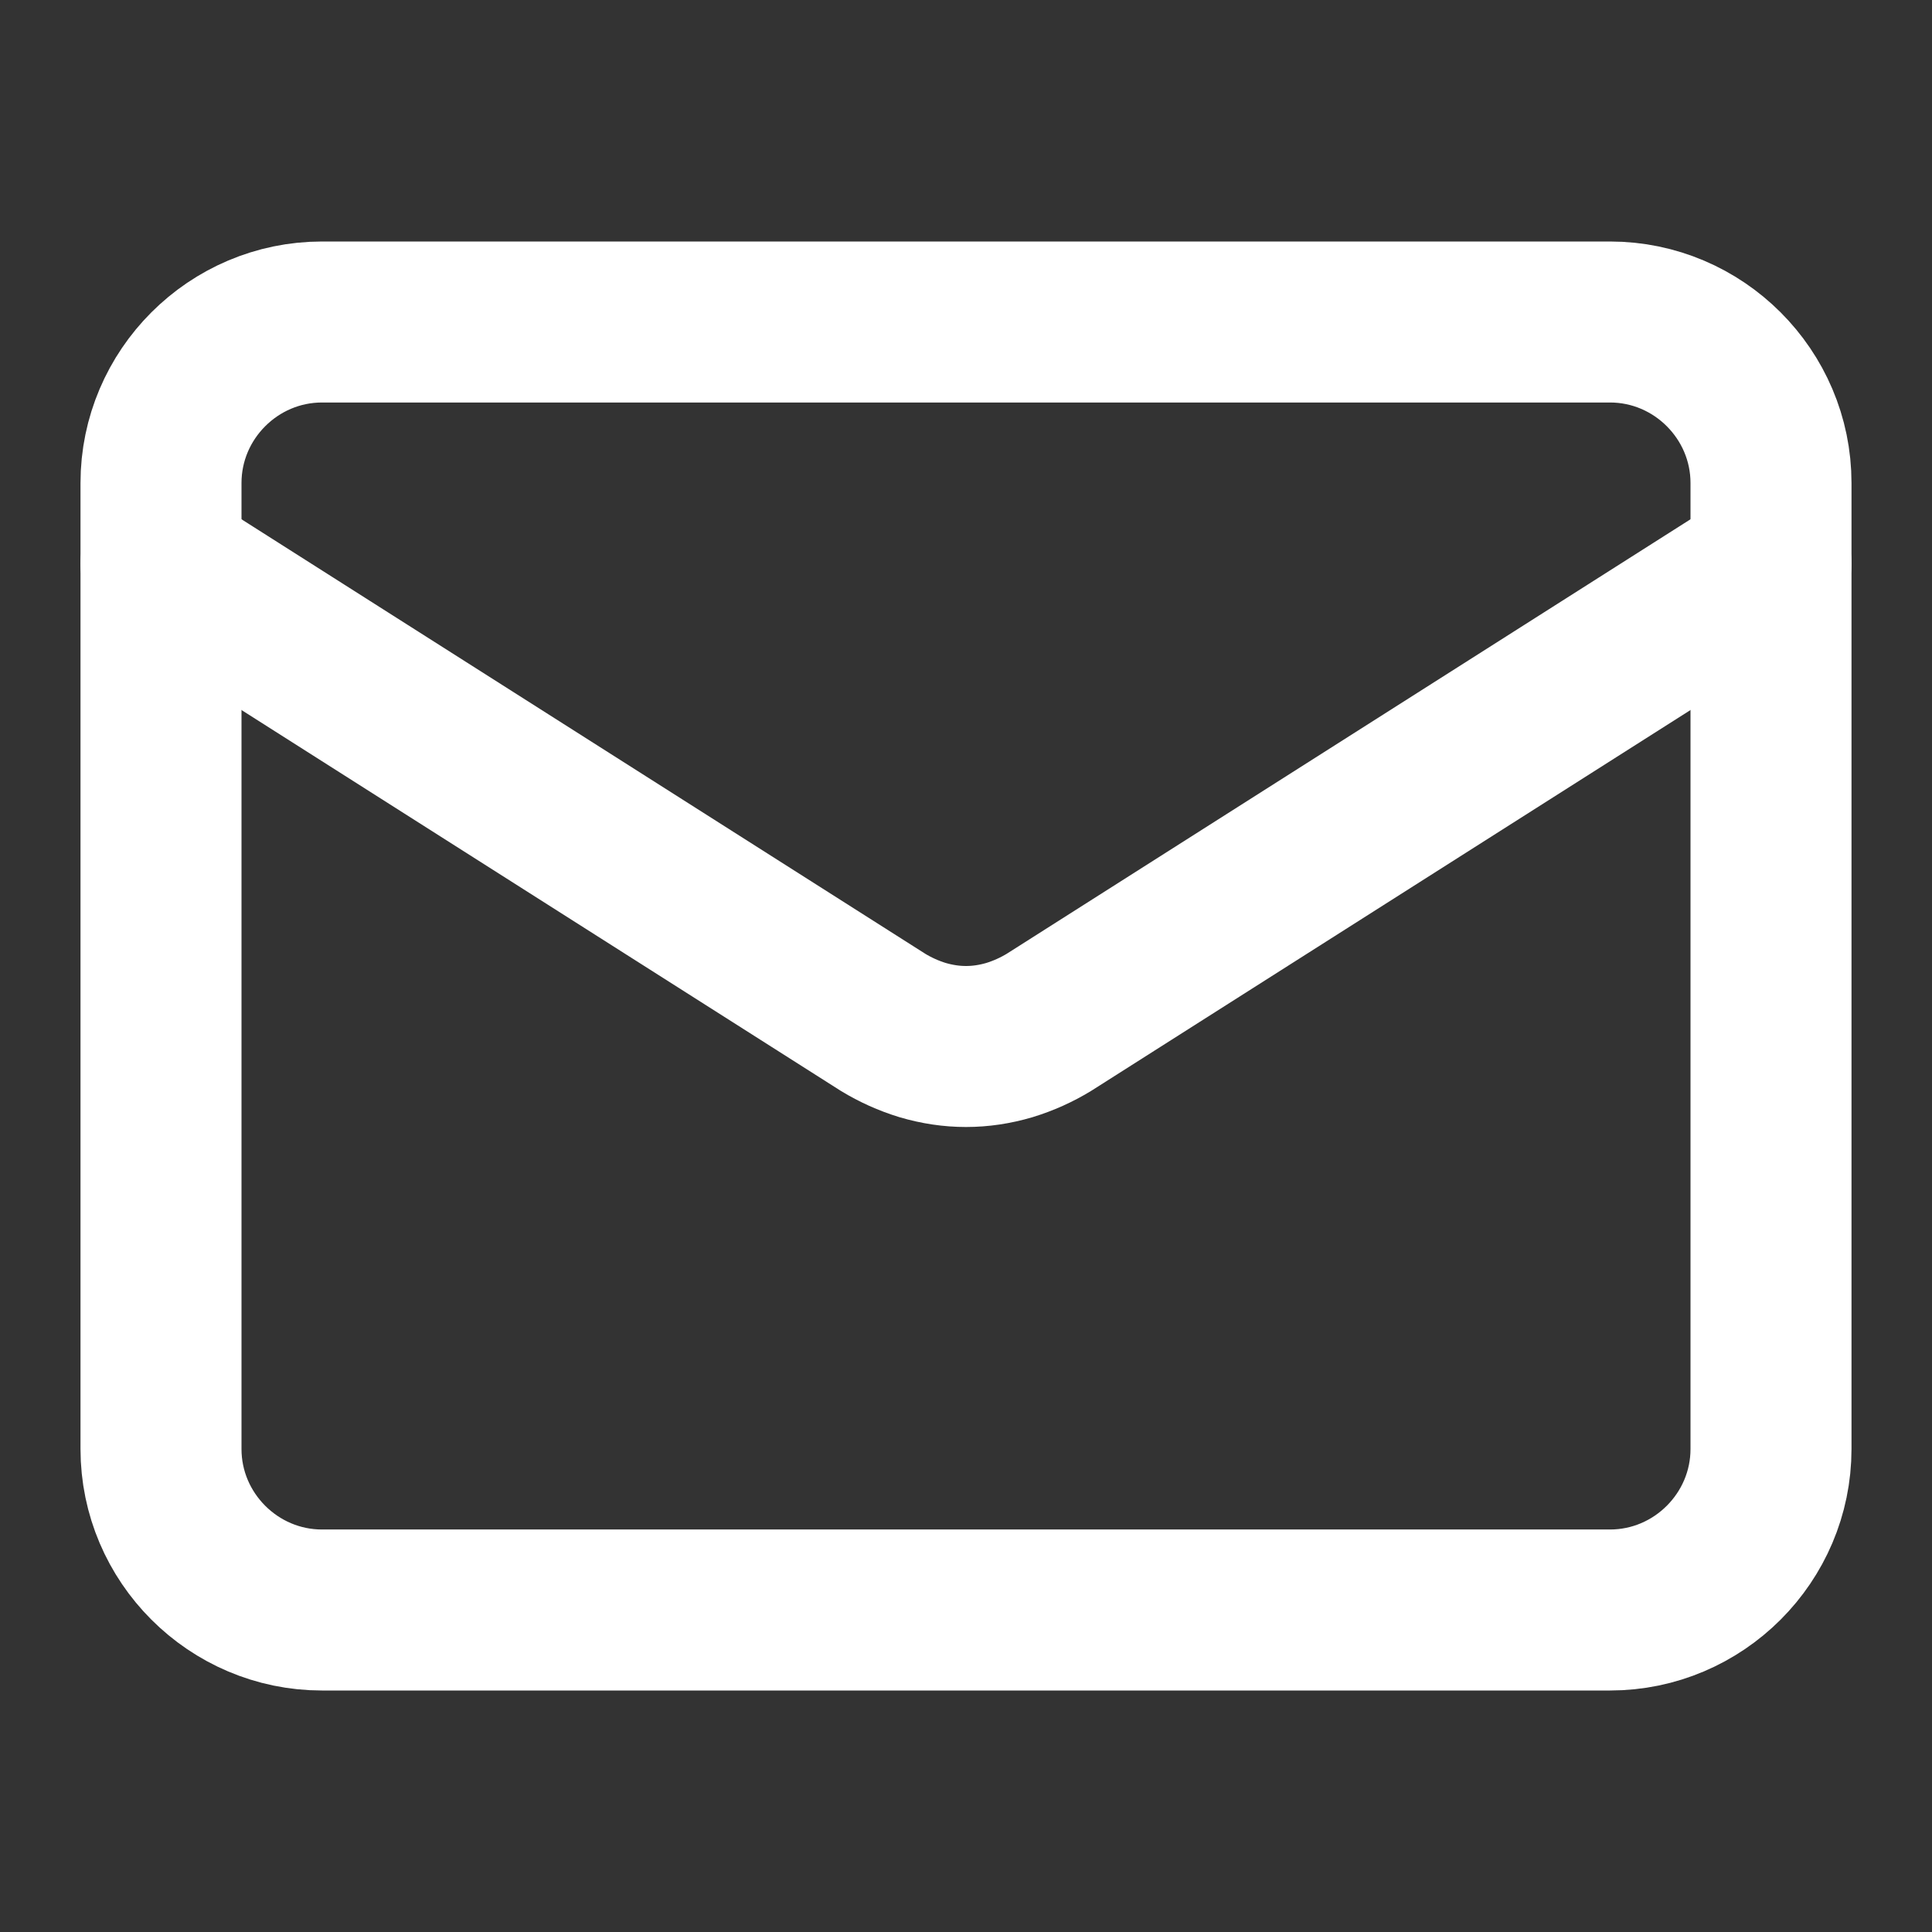 <svg xmlns="http://www.w3.org/2000/svg" fill="none" viewBox="0 0 24 24" height="24" width="24">
<rect x="0" y="0" width="24" height="24" fill="#333333" stroke="none"/>
<path stroke-linejoin="round" stroke-linecap="round" stroke-width="2" stroke="white" d="M4 4H20C21.1 4 22 4.9 22 6V18C22 19.1 21.1 20 20 20H4C2.9 20 2 19.1 2 18V6C2 4.9 2.9 4 4 4Z" clip-rule="evenodd" fill-rule="evenodd"></path>
<path stroke-linejoin="round" stroke-linecap="round" stroke-width="2" stroke="white" d="M22 7L13.03 12.7C12.877 12.793 12.713 12.867 12.54 12.92C12.36 12.973 12.18 13 12 13C11.82 13 11.64 12.973 11.46 12.92C11.287 12.867 11.123 12.793 10.97 12.7L2 7"></path>
</svg>
